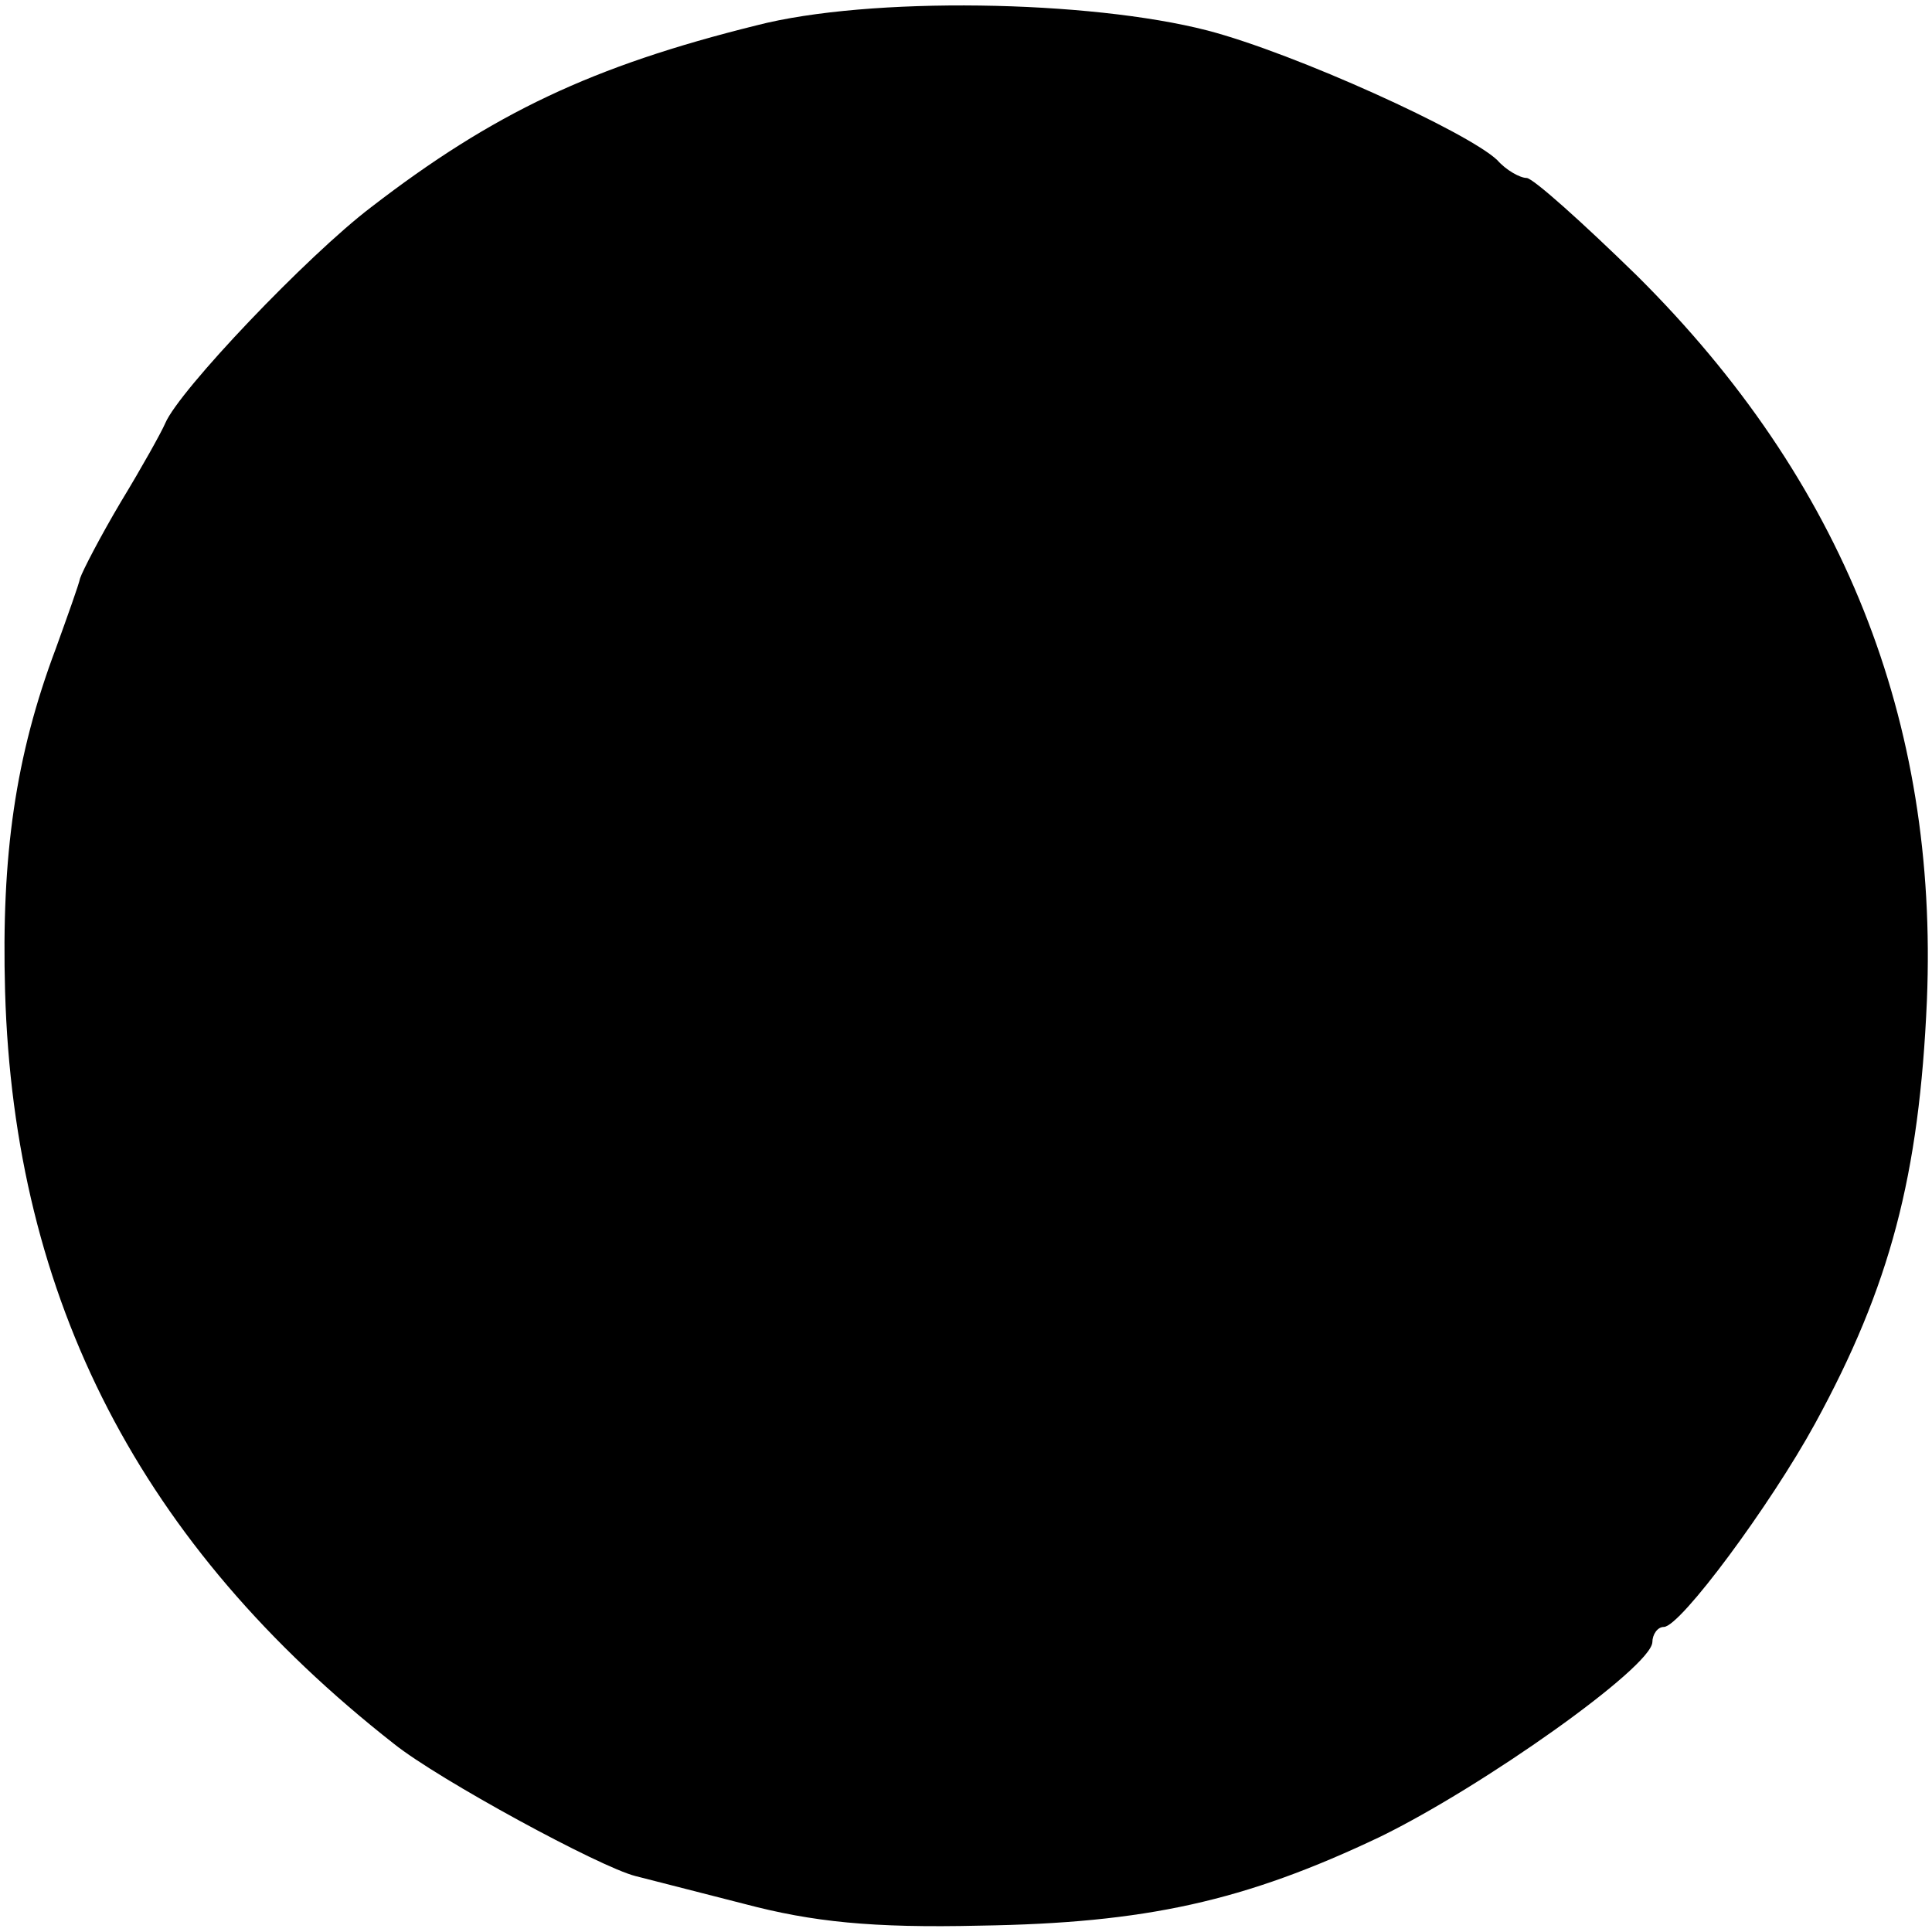 <?xml version="1.0" standalone="no"?>
<!DOCTYPE svg PUBLIC "-//W3C//DTD SVG 20010904//EN"
 "http://www.w3.org/TR/2001/REC-SVG-20010904/DTD/svg10.dtd">
<svg version="1.0" xmlns="http://www.w3.org/2000/svg"
 width="152pt" height="152pt" viewBox="0 0 152 152"
 preserveAspectRatio="xMidYMid meet">
<g transform="translate(0,152) scale(0.1,-0.1)"
fill="#000000" stroke="none">
<path d="M595 1500 c-129 -32 -207 -69 -303 -143 -50 -38 -151 -144 -162 -170
-3 -7 -18 -34 -35 -62 -16 -27 -30 -54 -32 -60 -1 -5 -10 -30 -19 -55 -32 -85
-43 -163 -40 -270 7 -243 107 -436 306 -592 35 -28 162 -97 190 -104 8 -2 47
-12 86 -22 53 -14 100 -19 185 -17 130 2 208 19 315 70 80 39 213 133 214 153
0 6 4 12 9 12 13 0 84 96 119 160 59 108 82 195 88 333 9 220 -66 409 -228
570 -43 42 -82 77 -87 77 -5 0 -16 6 -23 14 -23 22 -159 84 -228 102 -93 24
-266 27 -355 4z"/>
</g>
</svg>
